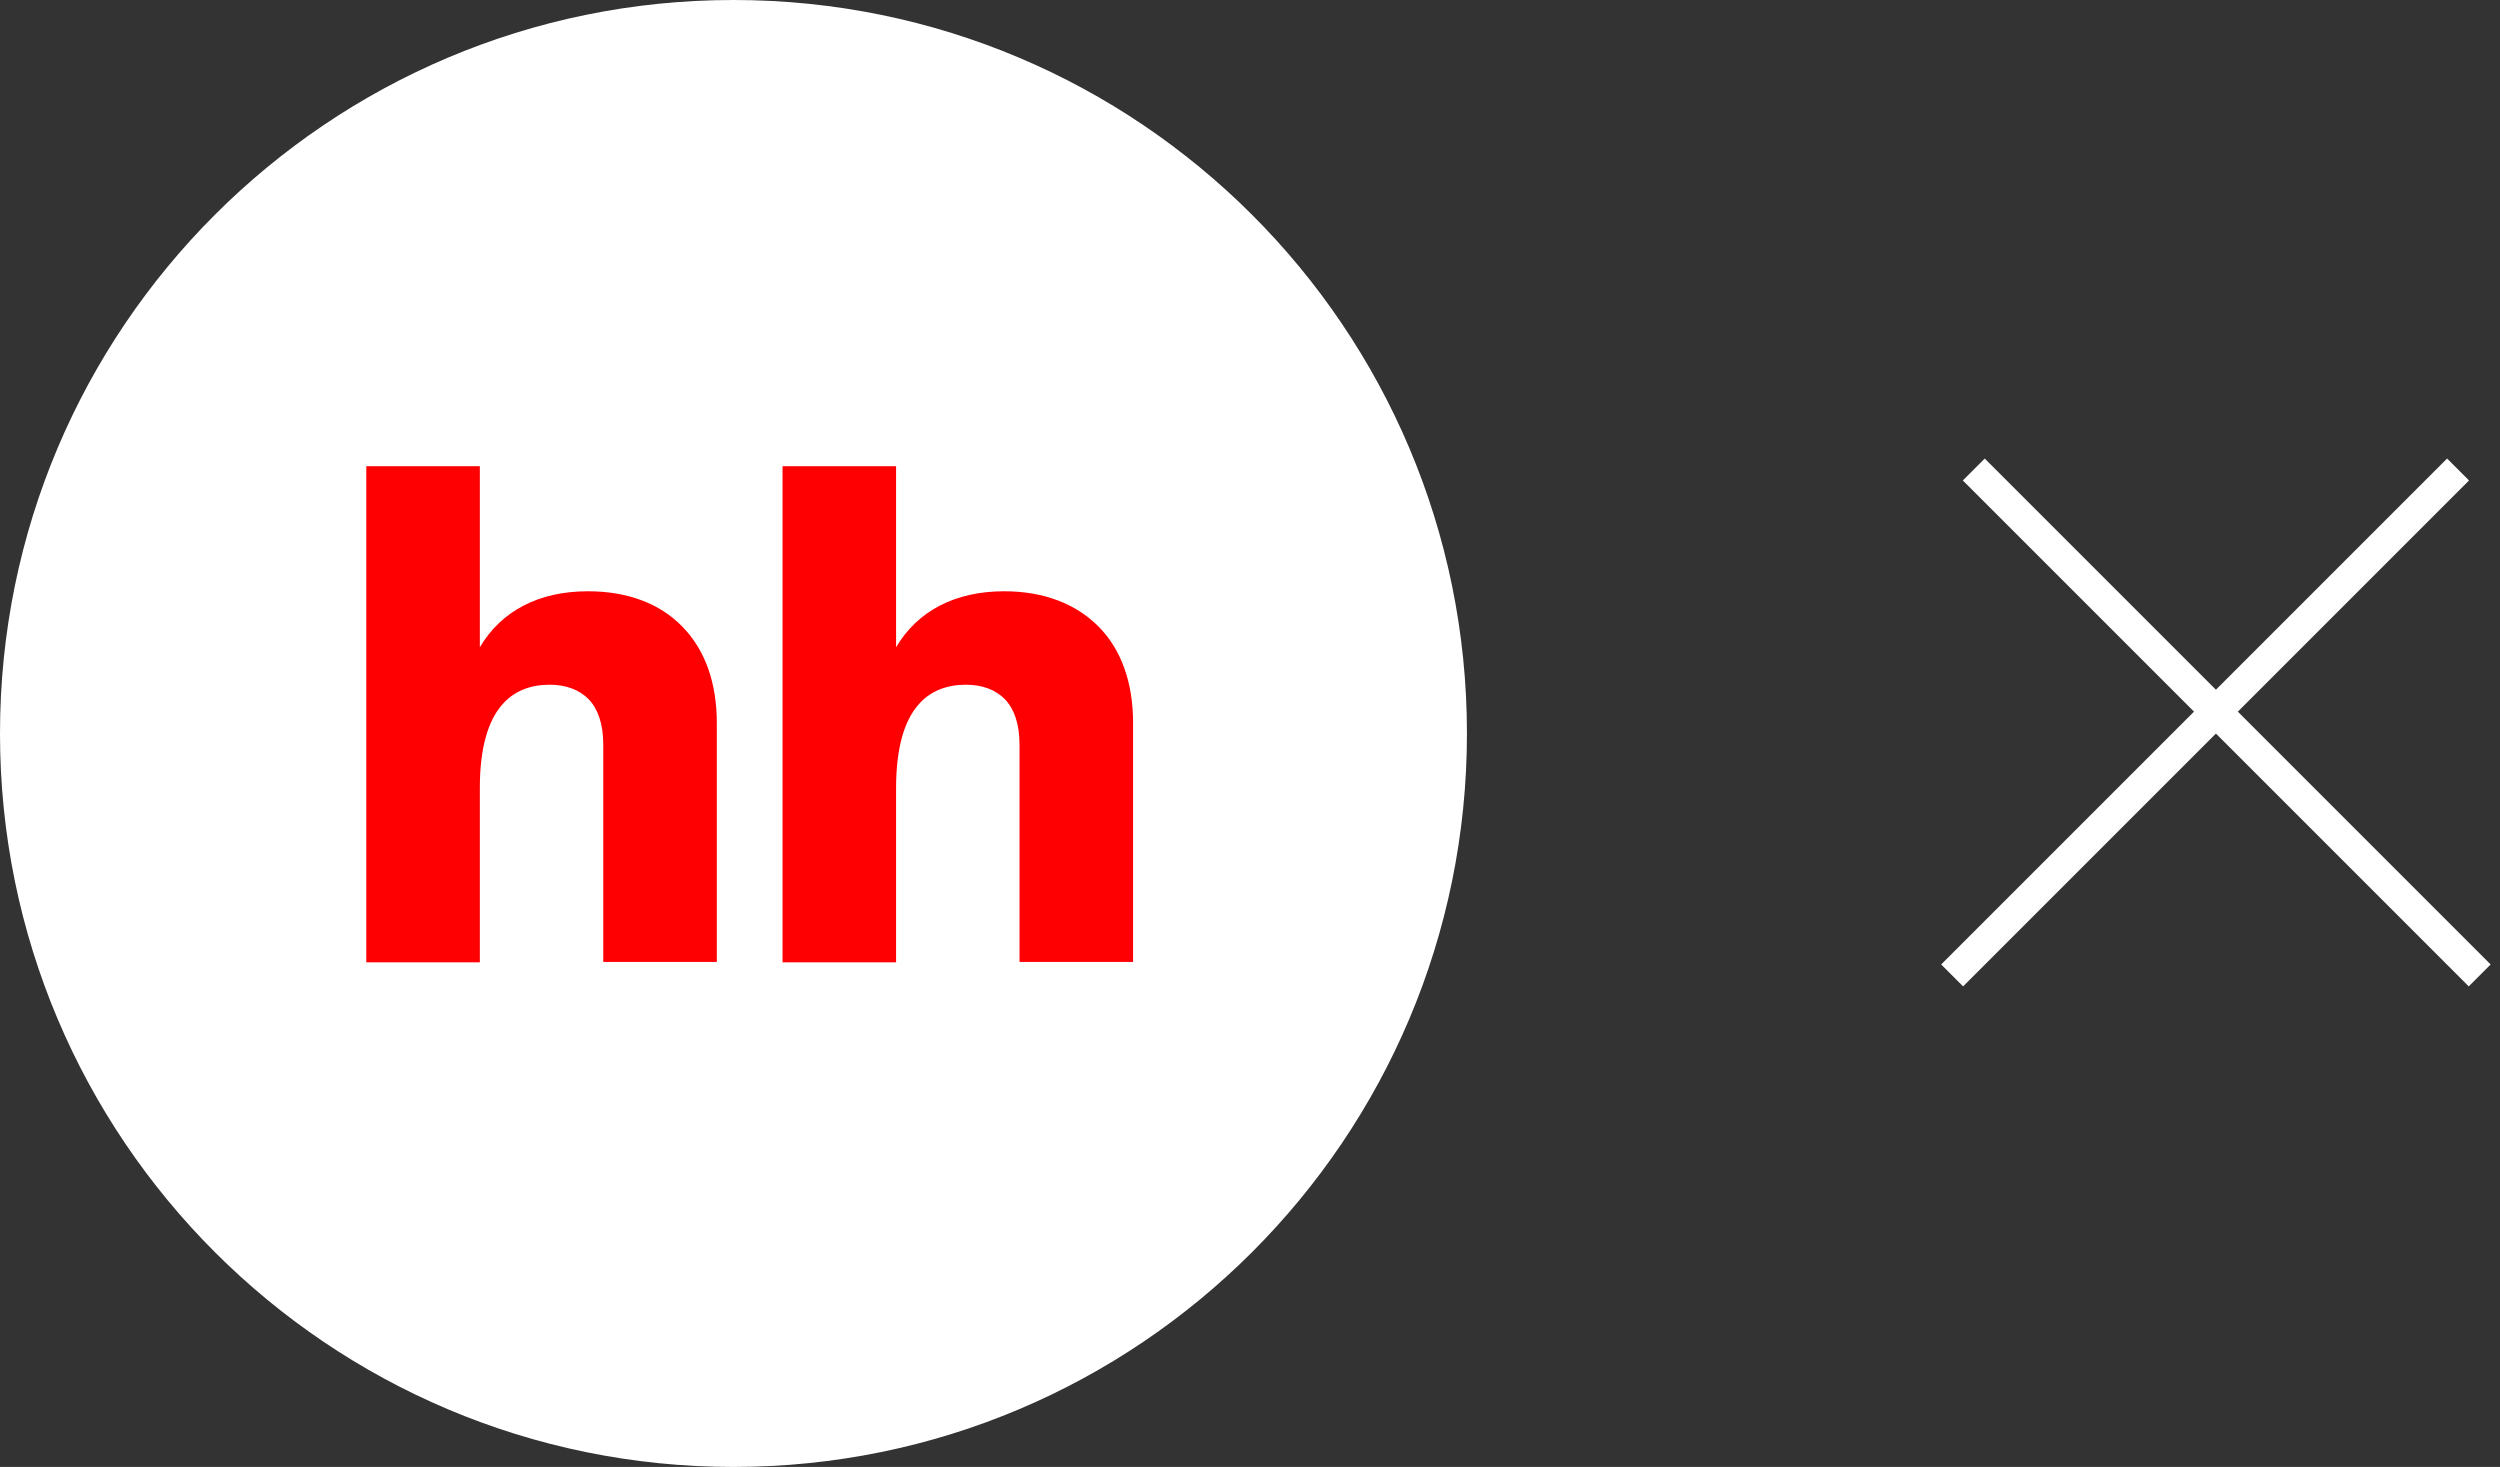 <?xml version="1.0" encoding="UTF-8"?> <svg xmlns="http://www.w3.org/2000/svg" width="242" height="142" viewBox="0 0 242 142" fill="none"><rect x="0" y="0" width="242" height="142" fill="#333333" stroke="none"/><g clip-path="url(#clip0_9333_63)"><path d="M71 142C110.212 142 142 110.212 142 71C142 31.788 110.212 0 71 0C31.788 0 0 31.788 0 71C0 110.212 31.788 142 71 142Z" fill="white"></path><path d="M106.351 60.665C104.15 58.442 101.026 57.235 97.213 57.235C92.471 57.235 88.835 59.117 86.741 62.653V45.13H75.75V93.154H86.741V76.27C86.741 72.337 87.564 69.817 88.8 68.333C90 66.856 91.682 66.281 93.507 66.281C95.119 66.281 96.39 66.785 97.284 67.694C98.179 68.638 98.69 70.079 98.69 72.096V93.112H109.681V69.98C109.688 66.046 108.517 62.852 106.351 60.665Z" fill="#FF0002"></path><path d="M56.92 57.235C52.178 57.235 48.542 59.117 46.448 62.653V45.13H35.457V93.154H46.448V76.27C46.448 72.337 47.271 69.817 48.507 68.333C49.707 66.856 51.389 66.281 53.214 66.281C54.826 66.281 56.097 66.785 56.991 67.694C57.886 68.638 58.397 70.079 58.397 72.096V93.112H69.388V69.98C69.388 66.046 68.224 62.852 66.022 60.629C63.857 58.414 60.733 57.235 56.92 57.235Z" fill="#FF0002"></path></g><line y1="-1.5" x2="69.269" y2="-1.5" transform="matrix(0.707 0.707 -0.707 0.707 190 46.509)" stroke="white" stroke-width="3" stroke-linejoin="round"></line><line y1="-1.5" x2="69.269" y2="-1.5" transform="matrix(-0.707 0.707 0.707 0.707 239.001 46.509)" stroke="white" stroke-width="3" stroke-linejoin="round"></line><defs><clipPath id="clip0_9333_63"><rect width="142" height="142" fill="white"></rect></clipPath></defs></svg> 